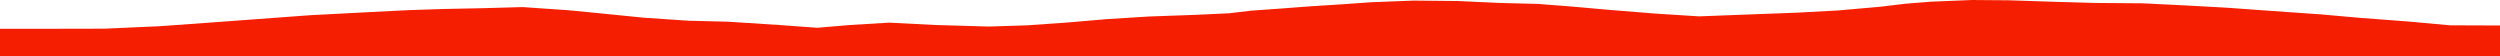 <?xml version="1.0" encoding="iso-8859-1"?>
<!DOCTYPE svg PUBLIC "-//W3C//DTD SVG 1.0//EN"
"http://www.w3.org/TR/2001/
REC-SVG-20010904/DTD/svg10.dtd">

<svg viewBox="0 0 38807.755 874.633" preserveAspectRatio="none" xmlns="http://www.w3.org/2000/svg" xmlns:xlink="http://www.w3.org/1999/xlink">
  <polygon points="0,874.633 0,446.911  774.405,446.911 1622.856,445.113 2477.28,406.924 3263.68,350.502 4017.319,294.824 4806.697,236.582 5762.522,186.381 6345.708,157.348 6869.146,139.847 7516.023,126.583 8112.495,109.965 8819.455,158.475 9335.291,208.795 9999.506,275.248 10687.026,321.65 11300.504,336.911 12088.423,387.668 12688.639,431.078 13197.659,387.923 13802.698,351.502 14511.247,387.712 15348.251,412.135 15949.454,392.924 16582.224,348.363 17182.08,296.847 17833.982,256.333 18566.177,230.208 19077.388,206.315 19428.674,164.874 19884.691,132.584 20325.855,98.993 20843.124,66.032 21295.243,34.227 21944.775,9.233 22639.202,16.094 23273.256,45.534 23868.71,60.38 24392.404,100.82 24966.753,152.027 25701.39,211.144 26374.72,254.036 27102.726,226.172 27878.564,197.453 28525.978,162.628 29186.25,104.91 29569.84,58.585 29978.88,25.854 30611.859,0 31185.609,4.587 31856.485,26.715 32514.798,45.607 33261.441,51.354 33899.56,82.875 34563.606,119.389 35274.11,170.543 36025.98,222.964 36609.86,275.114 37396.712,334.896 38030.78,392.89 38807.755,395.779  38807.755,874.633" style="fill:#f61e00;stroke-width:1" />
</svg>
